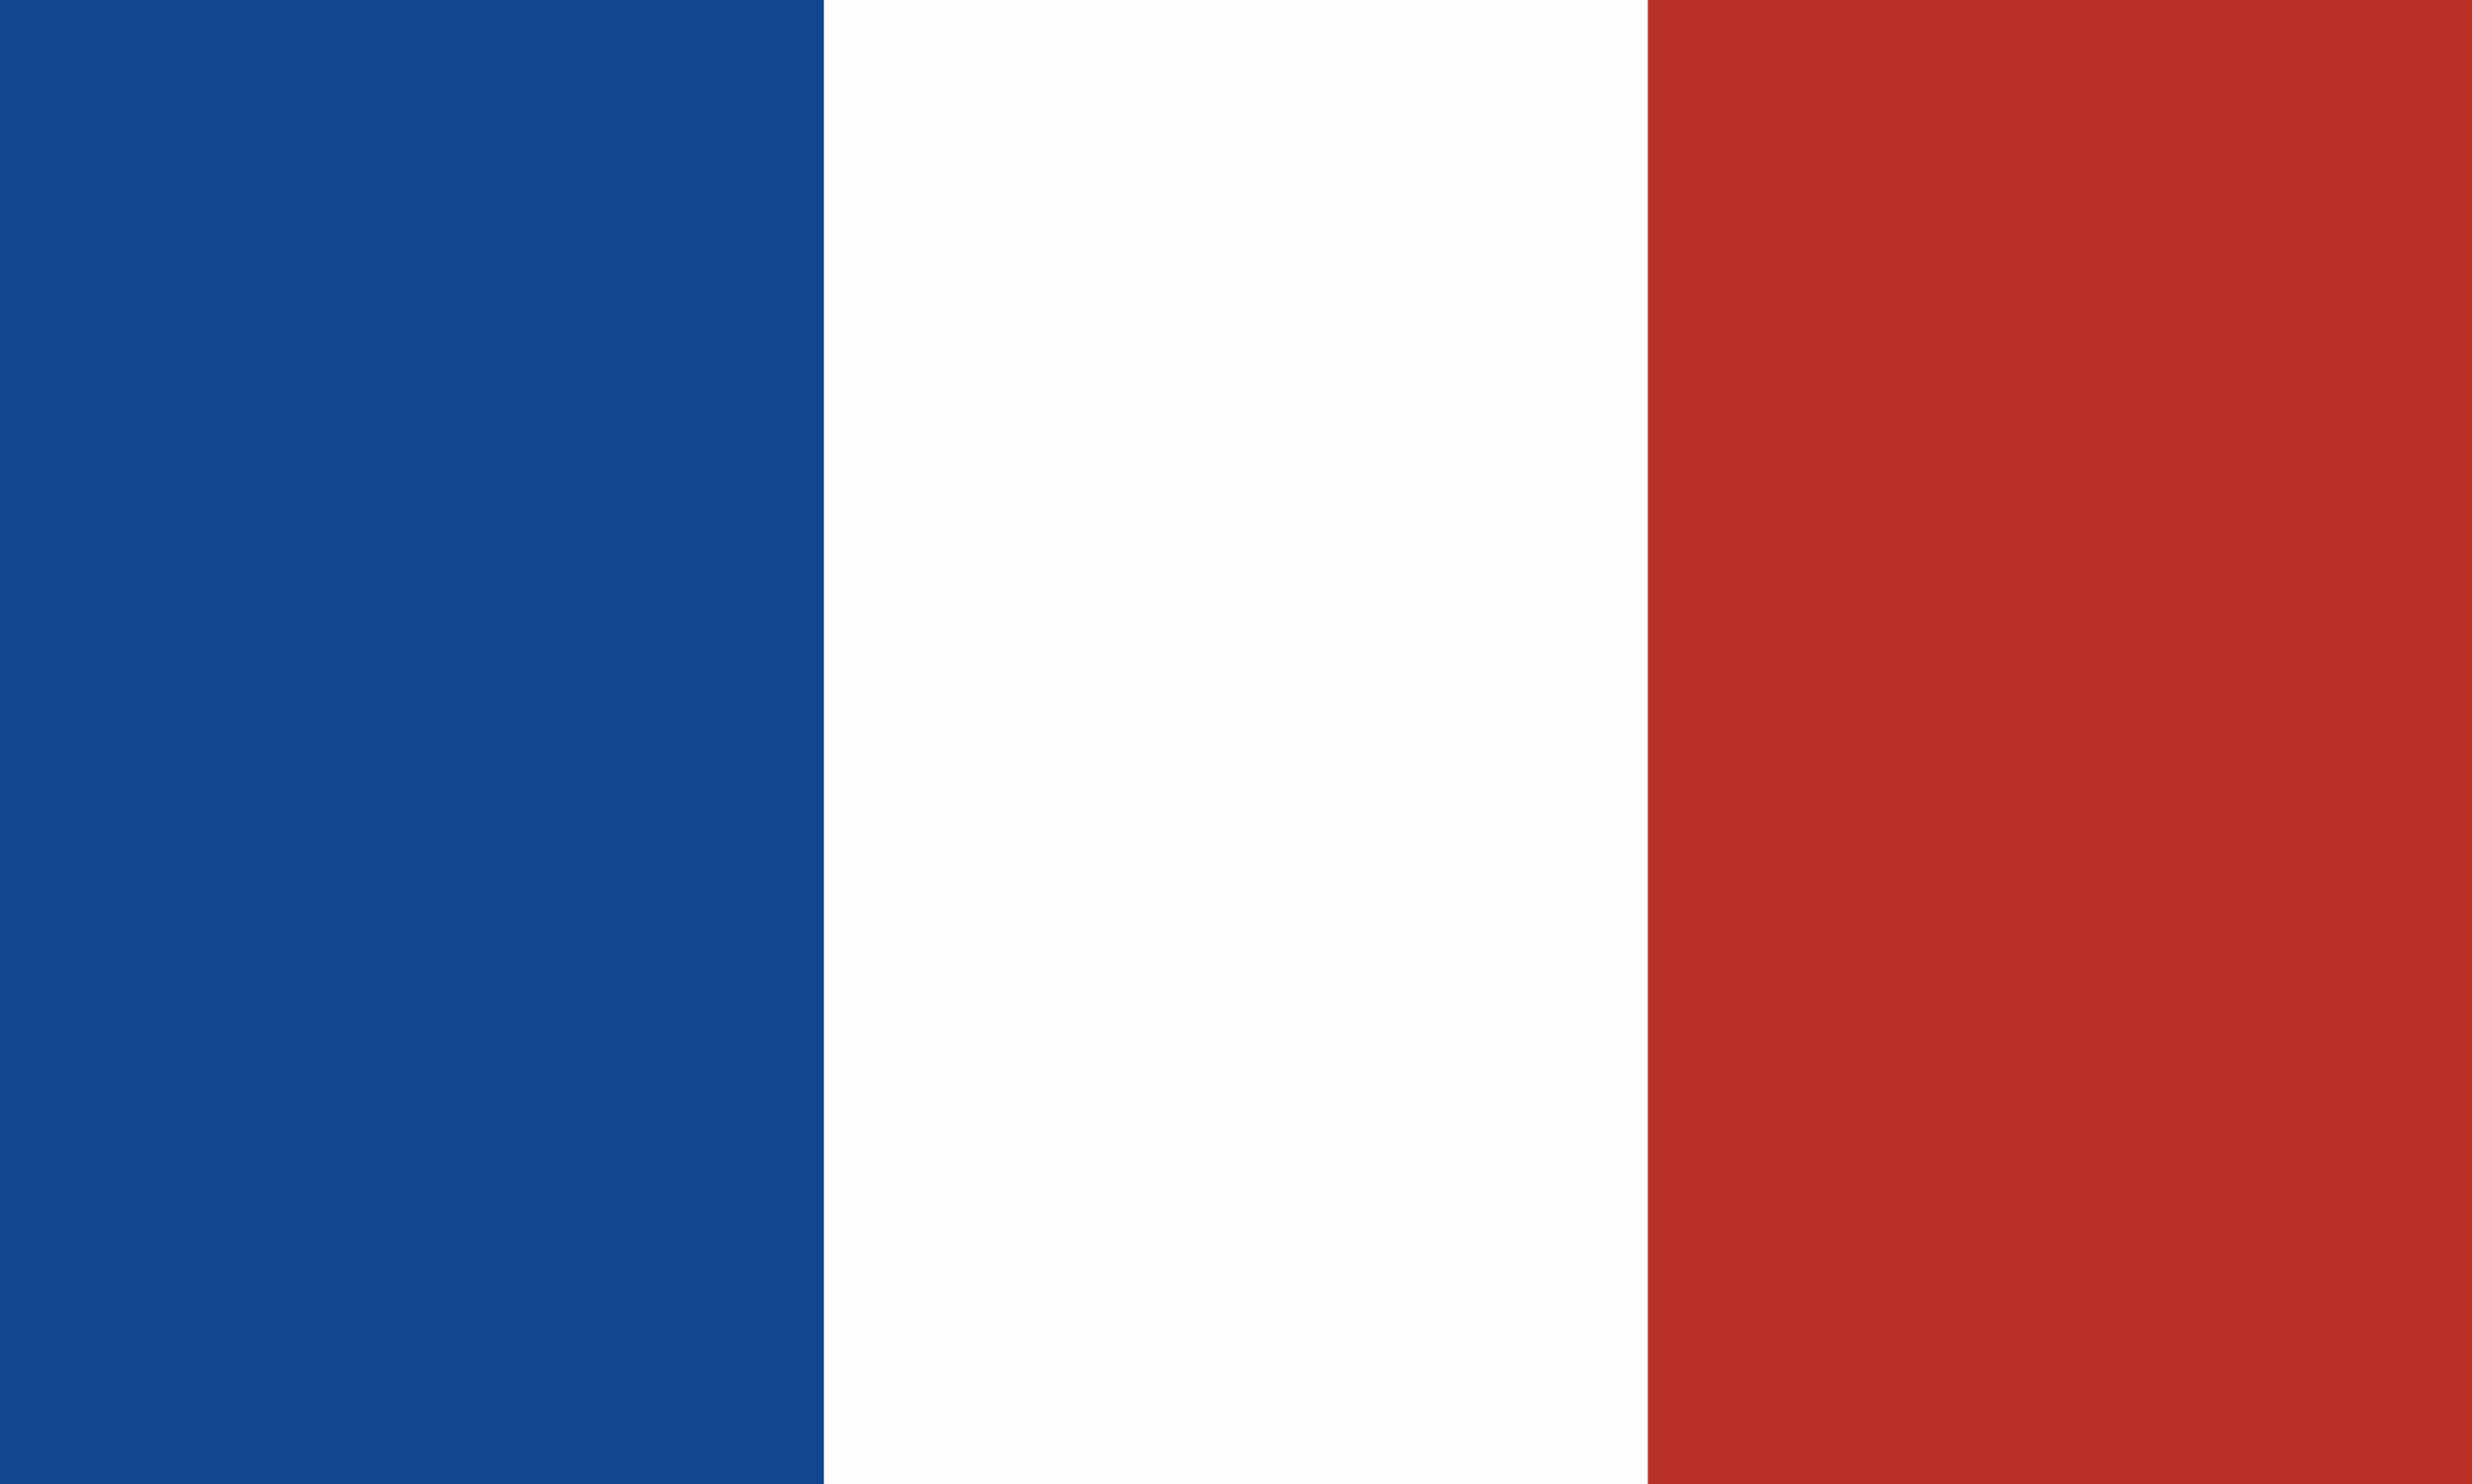 <svg id="drapeau_fr" data-name="drapeau fr" xmlns="http://www.w3.org/2000/svg" width="37.666" height="22.619" viewBox="0 0 37.666 22.619">
  <rect x="0" y="0" width="37.666" height="22.619" fill="#808080" stroke="none"/>
  <rect id="Rectangle_11" data-name="Rectangle 11" width="12.555" height="22.619" transform="translate(0 0)" fill="#114691"/>
  <rect id="Rectangle_12" data-name="Rectangle 12" width="12.555" height="22.619" transform="translate(12.555 0)" fill="#fefefe"/>
  <rect id="Rectangle_13" data-name="Rectangle 13" width="12.555" height="22.619" transform="translate(25.111 0)" fill="#b93026"/>
</svg>
